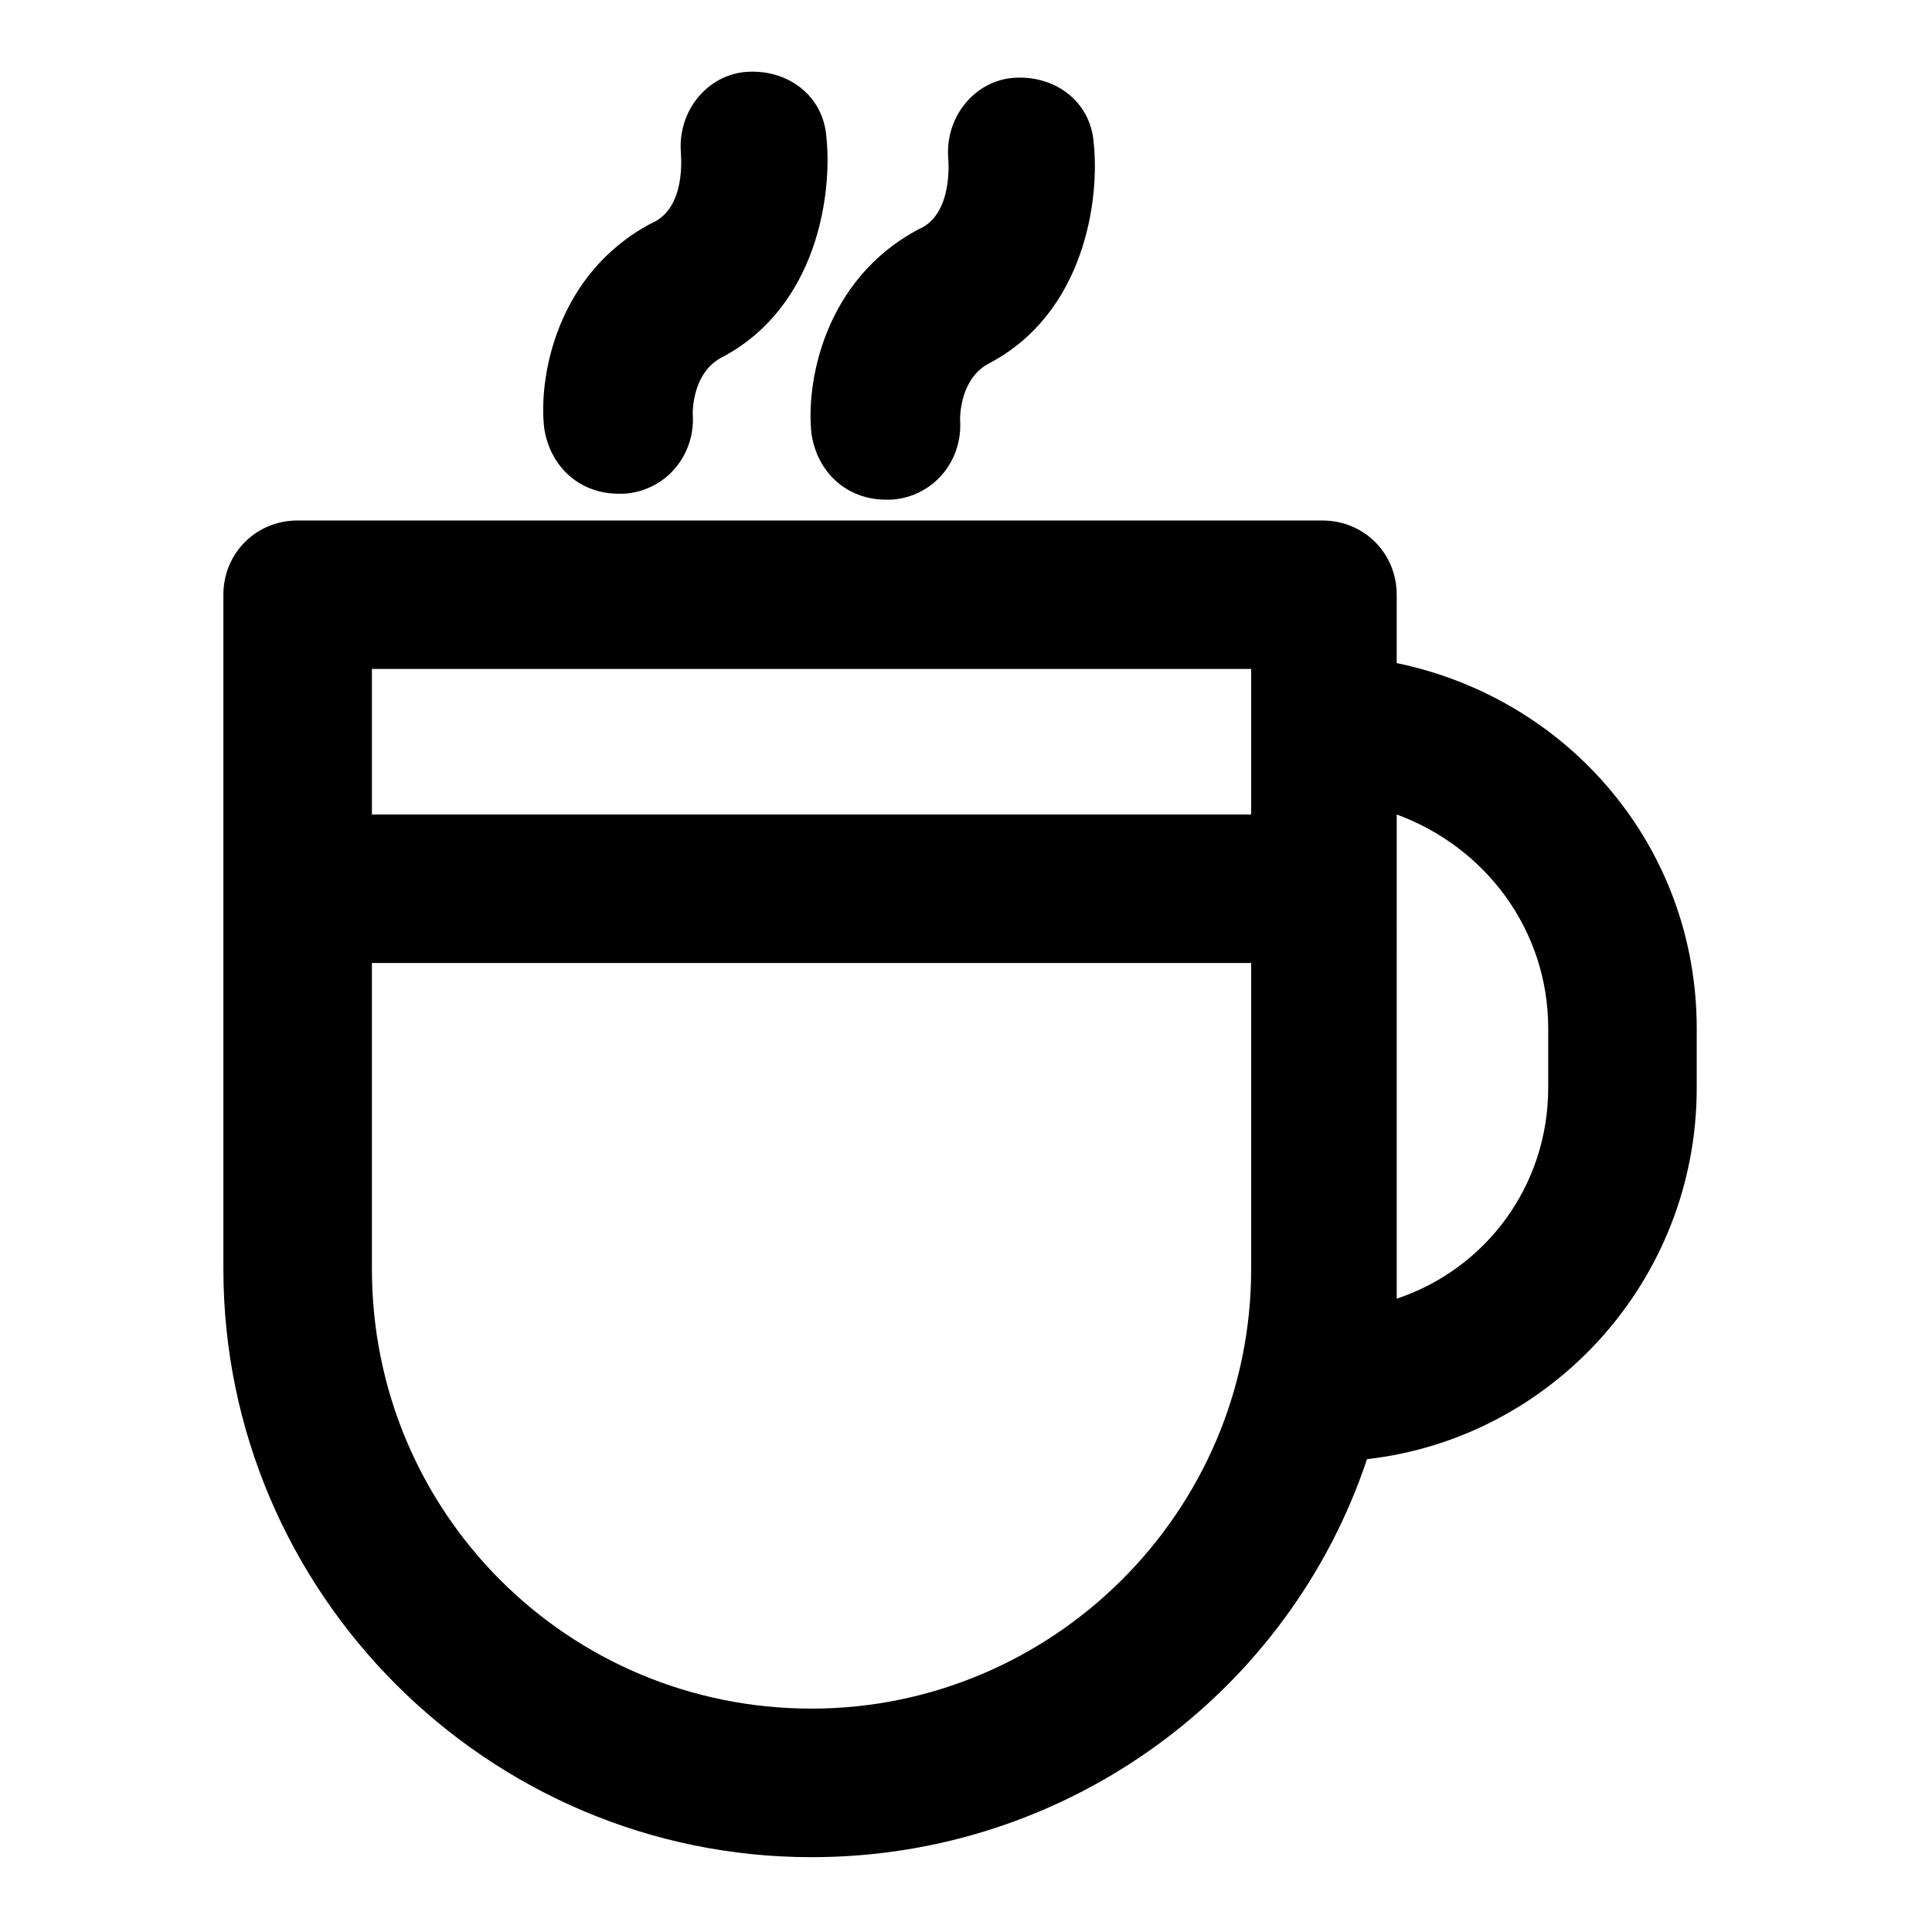 <?xml version="1.0" encoding="UTF-8"?>
<!-- Uploaded to: SVG Repo, www.svgrepo.com, Generator: SVG Repo Mixer Tools -->
<svg fill="#000000" width="800px" height="800px" version="1.1" viewBox="144 144 512 512" xmlns="http://www.w3.org/2000/svg">
 <path d="m203.2 301.6v178.7c0 85.805 70.059 155.87 155.86 155.87 68.488 0 126.74-44.082 147.21-105.48 48.805-5.512 87.379-47.23 87.379-98.398v-15.742c0-48.02-33.852-87.379-79.508-96.824v-18.105c0-11.02-8.66-19.68-19.68-19.68l-271.58-0.008c-11.023 0-19.68 8.66-19.68 19.68zm155.86 295.2c-64.551 0-116.5-51.957-116.5-116.51v-81.082h233.01v81.082c0 64.551-52.742 116.51-116.51 116.51zm195.23-180.27v15.742c0 25.977-16.531 48.02-40.148 55.891v-7.871l0.004-120.44c23.613 8.66 40.145 30.699 40.145 56.68zm-78.719-95.254v38.57l-233.01 0.004v-38.574zm-151.14-136.97c-0.789-11.02 7.086-20.469 17.32-21.254 11.02-0.789 20.469 6.297 21.254 17.32 1.574 14.957-2.363 44.871-27.551 58.254-7.871 3.938-7.871 14.168-7.871 14.957 0.789 11.02-7.086 20.469-18.105 21.254h-1.574c-10.234 0-18.105-7.086-19.68-17.32-1.574-13.383 3.148-40.934 28.34-54.316 9.441-3.938 7.867-18.105 7.867-18.895zm70.848 1.574c-0.789-11.02 7.086-20.469 17.32-21.254 11.02-0.789 20.469 6.297 21.254 17.32 1.574 14.957-2.363 44.871-27.551 58.254-7.871 3.938-7.871 14.168-7.871 14.957 0.789 11.02-7.086 20.469-18.105 21.254h-1.574c-10.234 0-18.105-7.086-19.68-17.32-1.574-13.383 3.148-40.934 28.34-54.316 9.445-3.938 7.867-18.895 7.867-18.895z"/>
</svg>